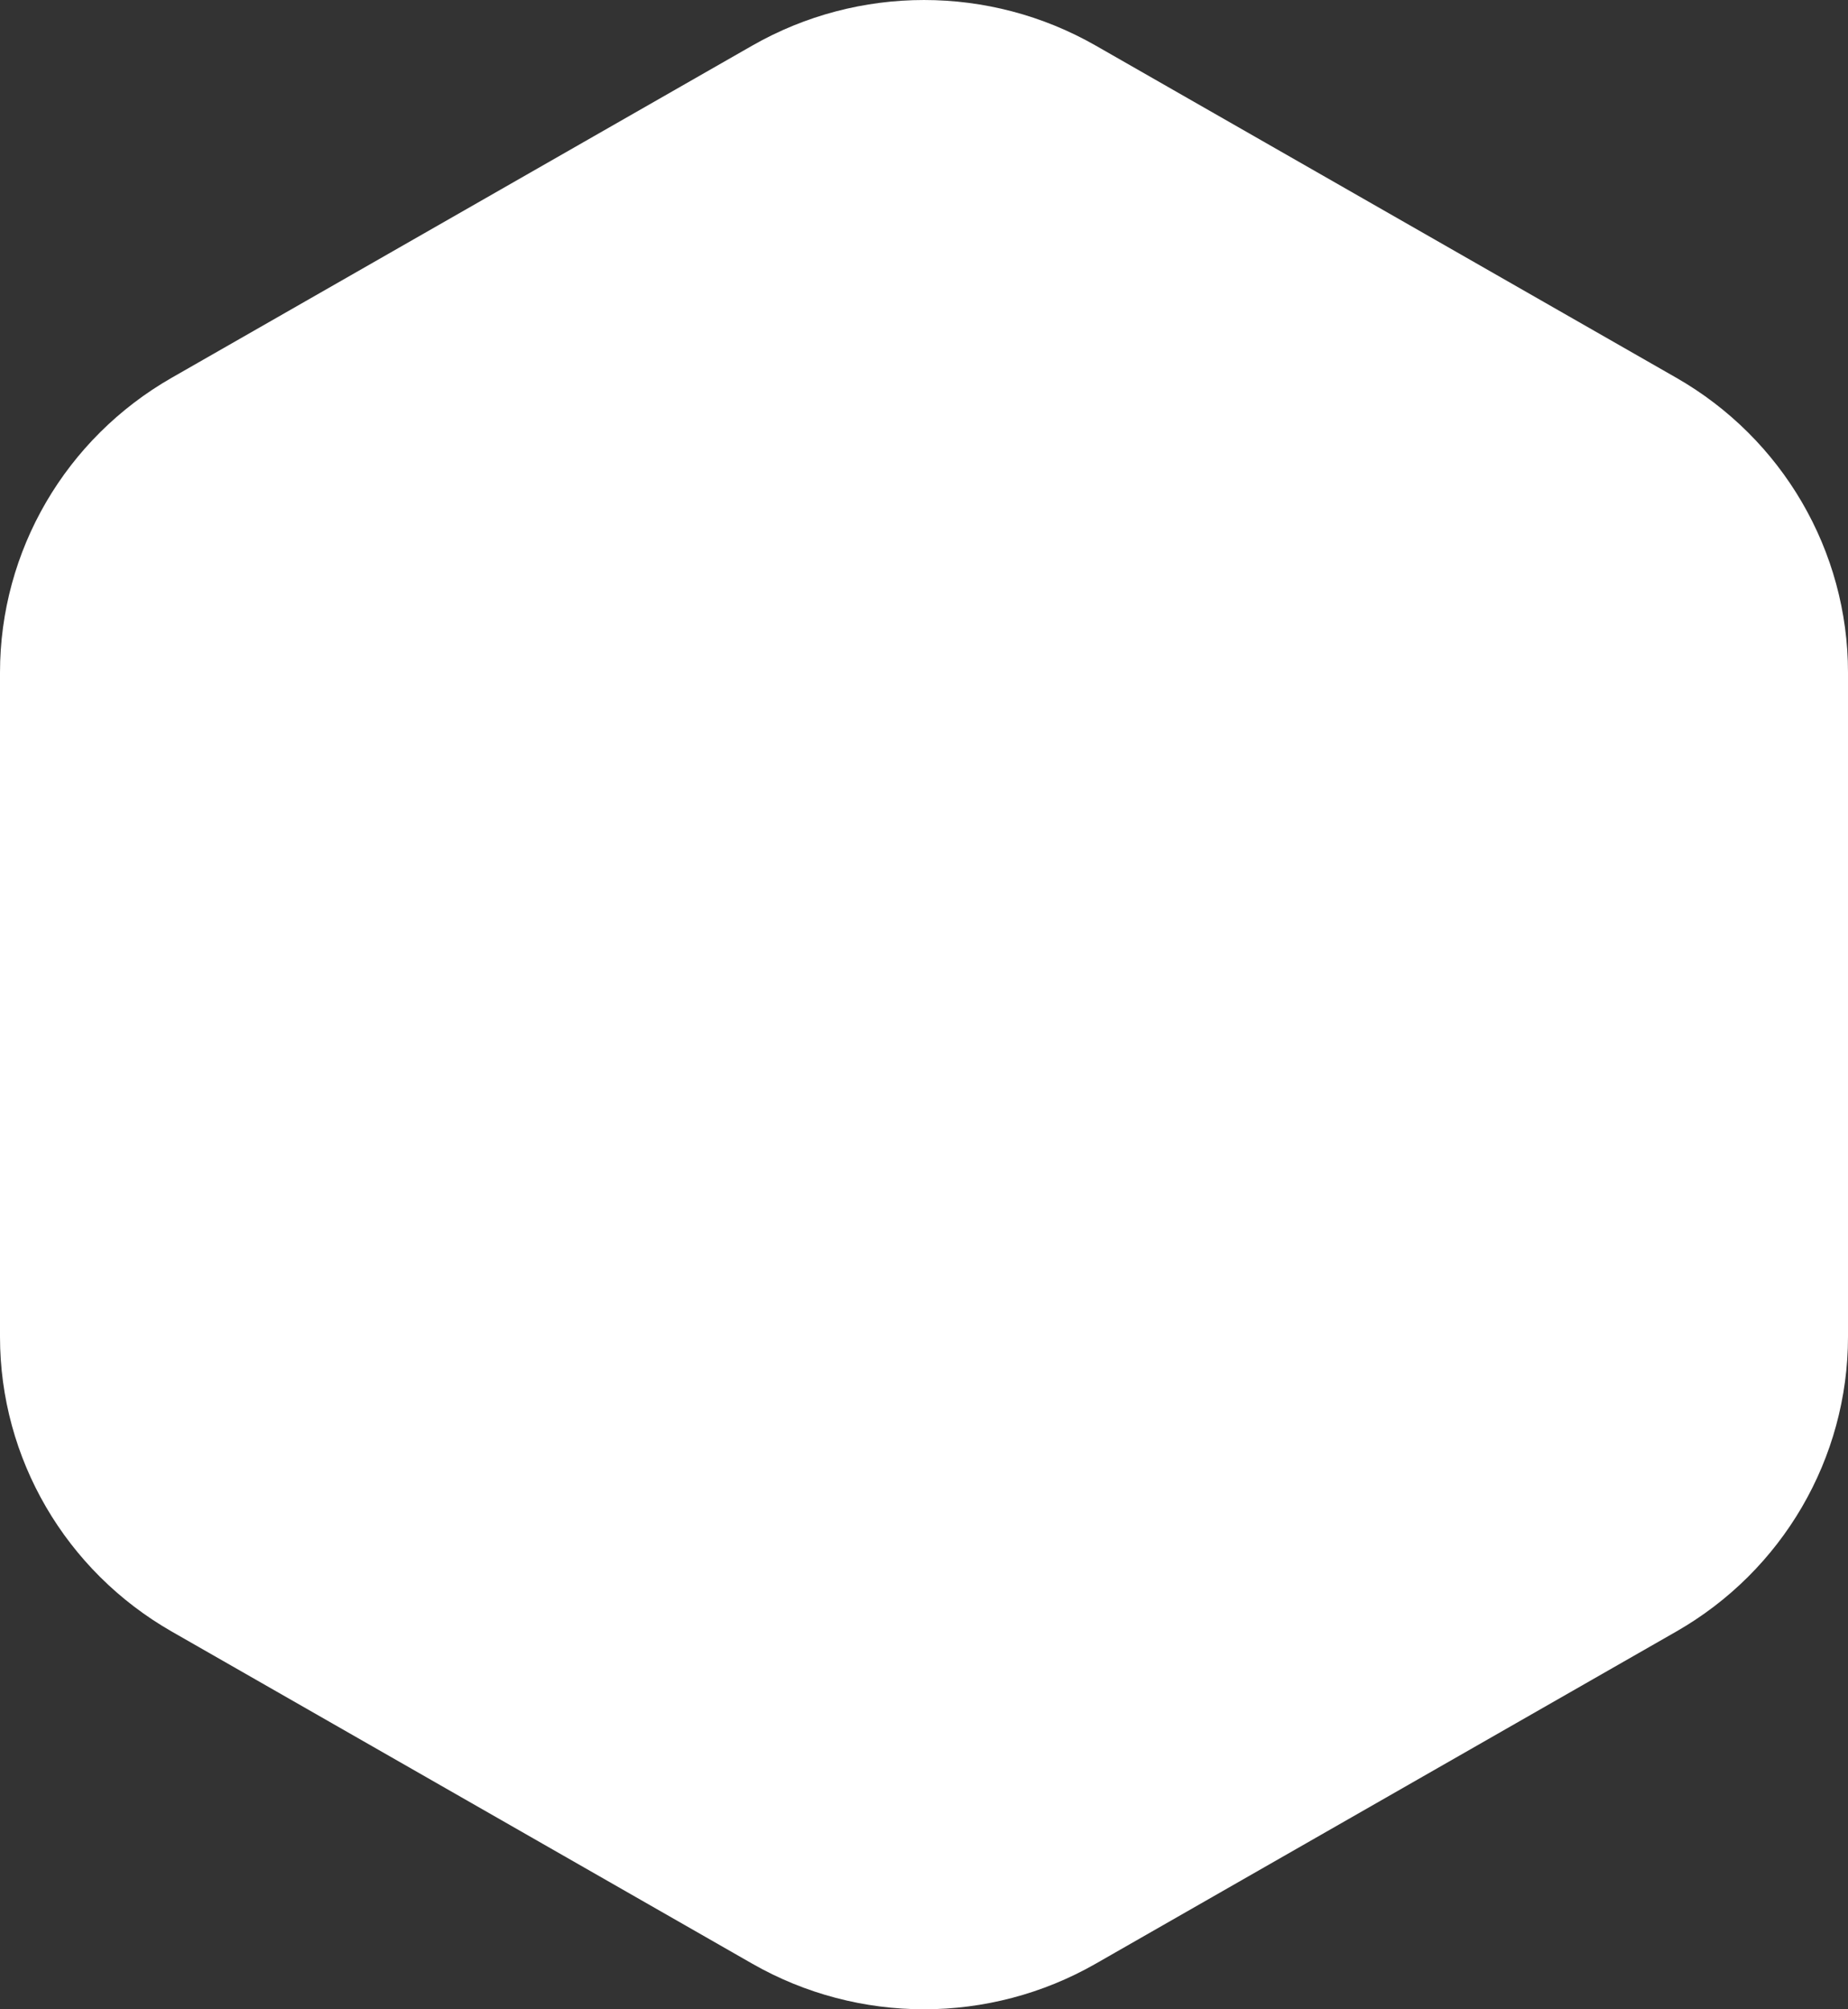 <?xml version="1.0" encoding="UTF-8"?> <svg xmlns="http://www.w3.org/2000/svg" width="69" height="75" viewBox="0 0 69 75" fill="none"><rect x="0" y="0" width="69" height="75" fill="#333333" stroke="none"/><path d="M28.088 1.702C32.056 -0.567 36.944 -0.567 40.912 1.702L62.588 14.1C66.556 16.369 69 20.564 69 25.103V49.897C69 54.437 66.556 58.631 62.588 60.9L40.912 73.298C36.944 75.567 32.056 75.567 28.088 73.298L6.412 60.9C2.444 58.631 0 54.437 0 49.897V25.103C0 20.564 2.444 16.369 6.412 14.1L28.088 1.702Z" fill="white"></path></svg> 